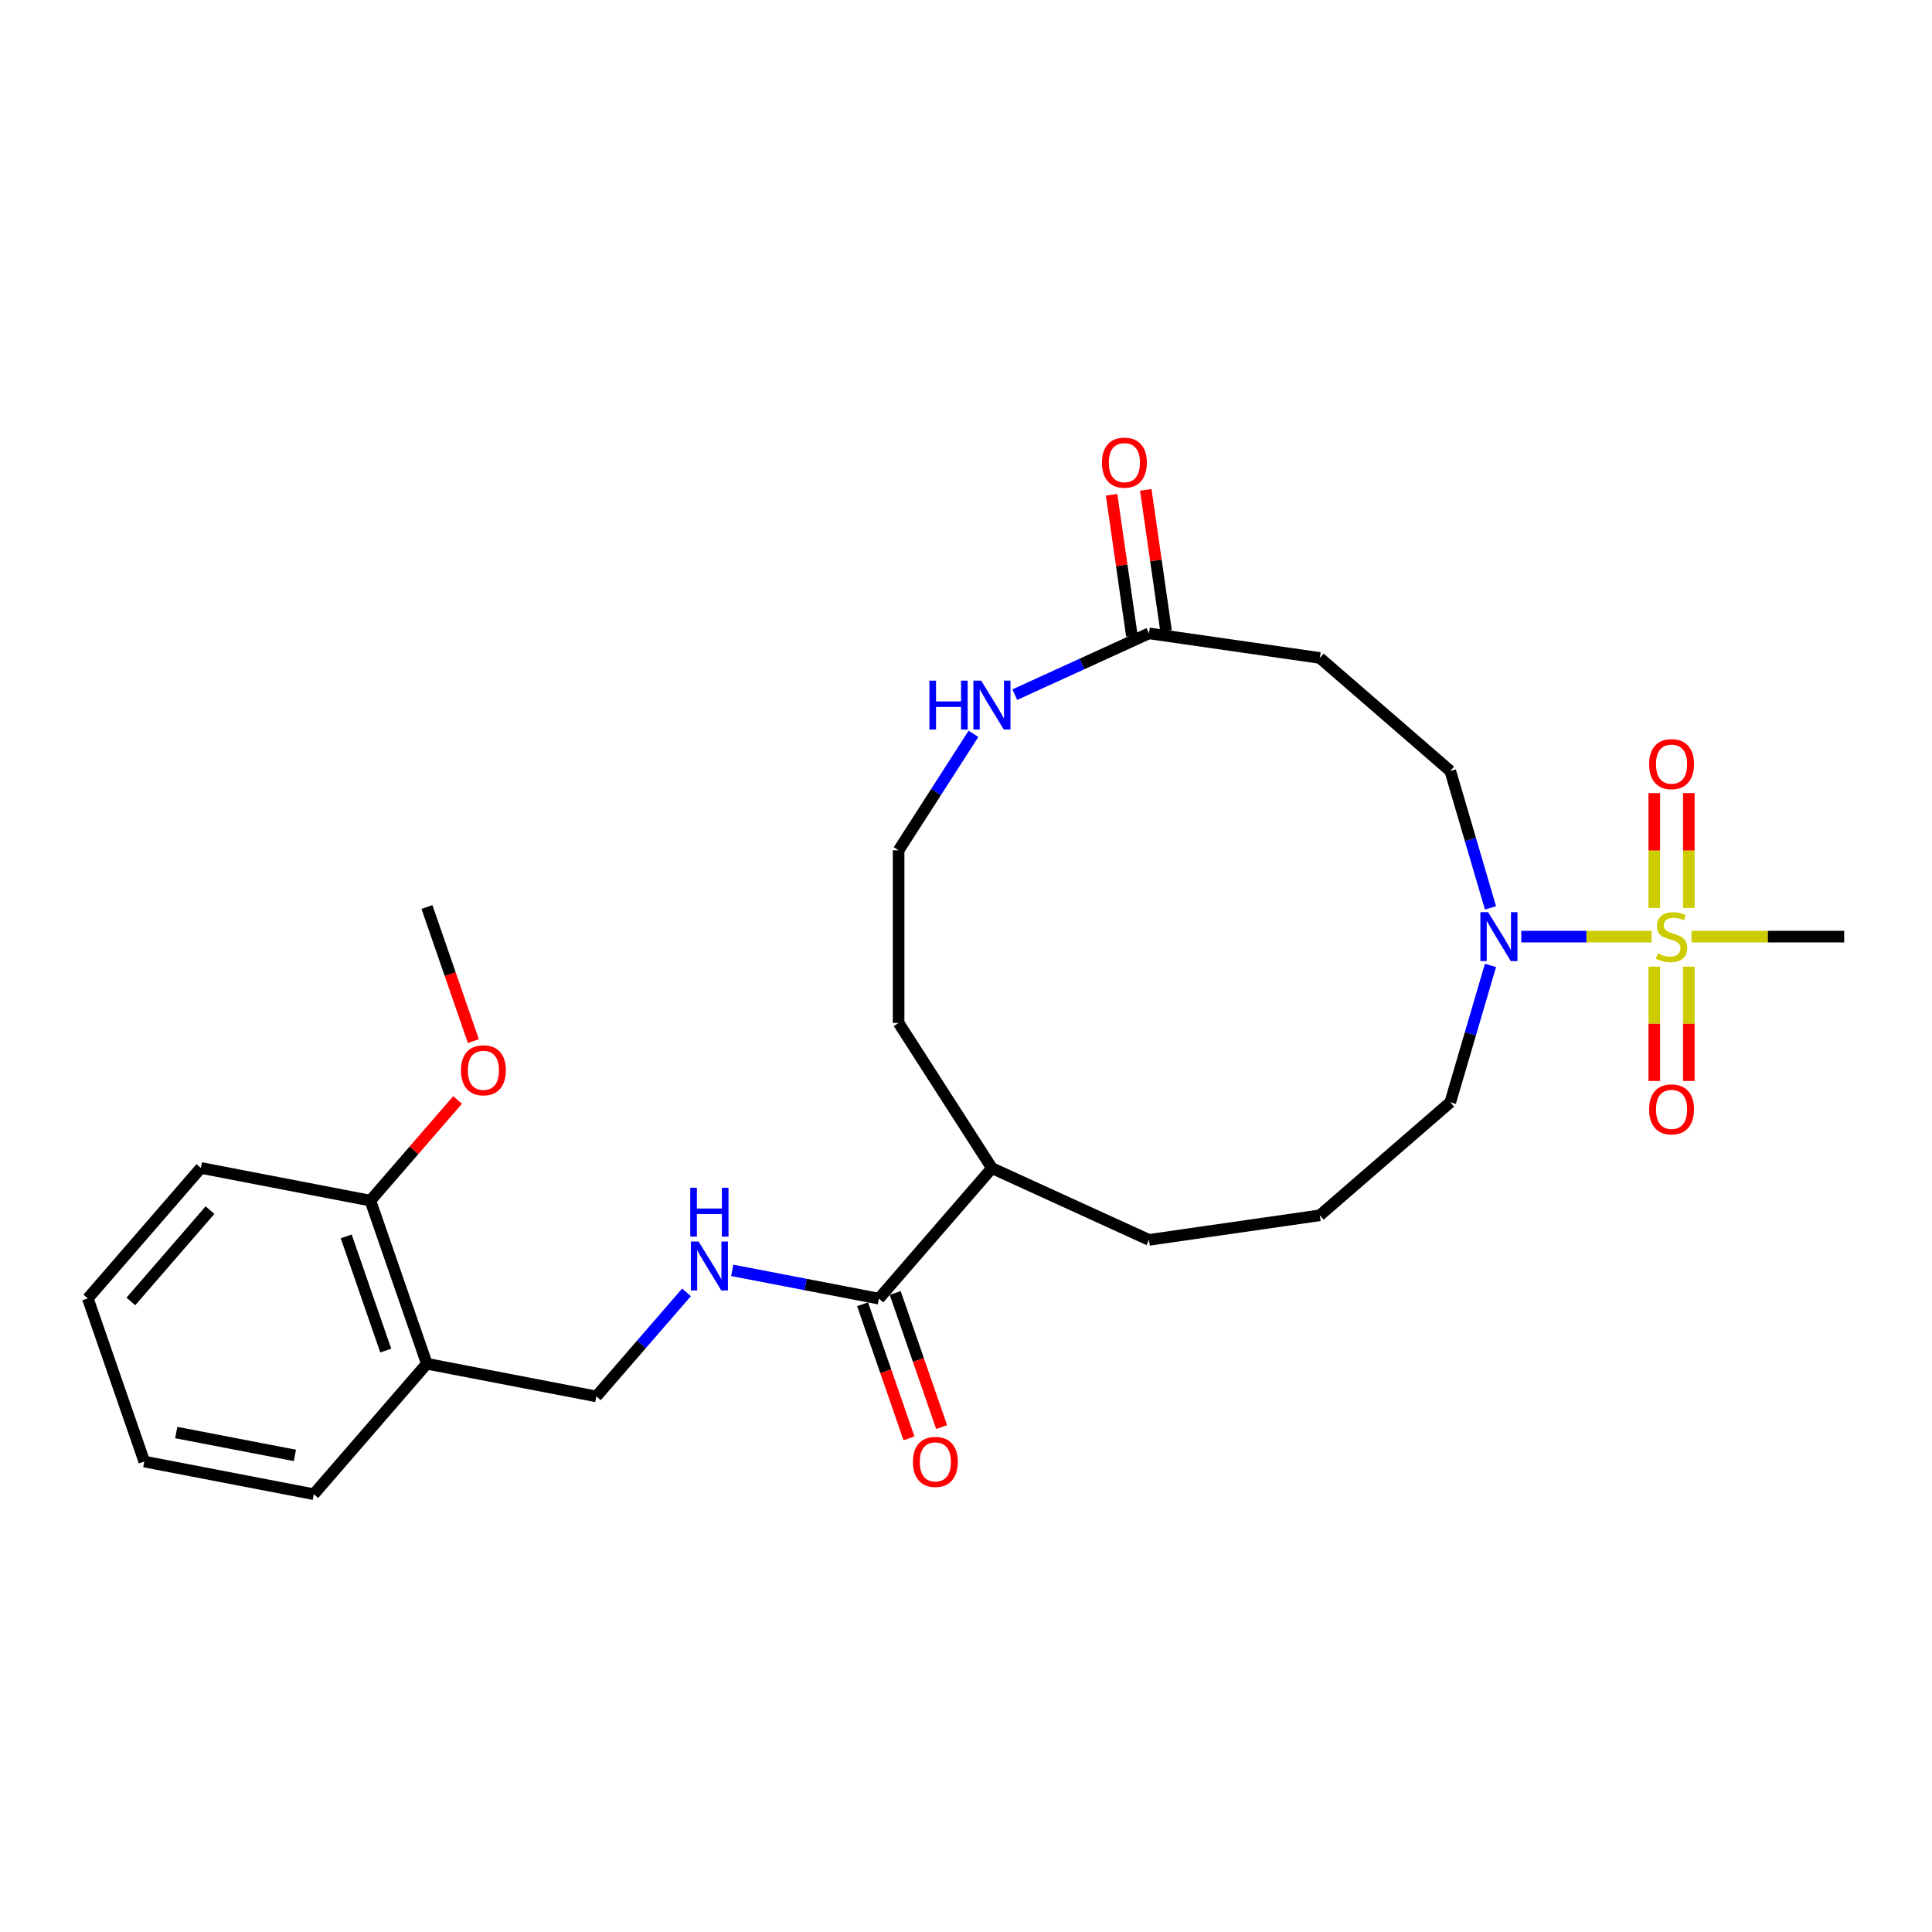 <?xml version='1.0' encoding='iso-8859-1'?>
<svg version='1.1' baseProfile='full'
              xmlns='http://www.w3.org/2000/svg'
                      xmlns:rdkit='http://www.rdkit.org/xml'
                      xmlns:xlink='http://www.w3.org/1999/xlink'
                  xml:space='preserve'
width='1000px' height='1000px' viewBox='0 0 1000 1000'>
<!-- END OF HEADER -->
<rect style='opacity:1.0;fill:#FFFFFF;stroke:none' width='1000' height='1000' x='0' y='0'> </rect>
<path class='bond-0' d='M 854.848,484.796 L 821.131,484.796' style='fill:none;fill-rule:evenodd;stroke:#CCCC00;stroke-width:6px;stroke-linecap:butt;stroke-linejoin:miter;stroke-opacity:1' />
<path class='bond-0' d='M 821.131,484.796 L 787.415,484.796' style='fill:none;fill-rule:evenodd;stroke:#0000FF;stroke-width:6px;stroke-linecap:butt;stroke-linejoin:miter;stroke-opacity:1' />
<path class='bond-5' d='M 874.13,469.946 L 874.13,440.221' style='fill:none;fill-rule:evenodd;stroke:#CCCC00;stroke-width:6px;stroke-linecap:butt;stroke-linejoin:miter;stroke-opacity:1' />
<path class='bond-5' d='M 874.13,440.221 L 874.13,410.496' style='fill:none;fill-rule:evenodd;stroke:#FF0000;stroke-width:6px;stroke-linecap:butt;stroke-linejoin:miter;stroke-opacity:1' />
<path class='bond-5' d='M 856.259,469.946 L 856.259,440.221' style='fill:none;fill-rule:evenodd;stroke:#CCCC00;stroke-width:6px;stroke-linecap:butt;stroke-linejoin:miter;stroke-opacity:1' />
<path class='bond-5' d='M 856.259,440.221 L 856.259,410.496' style='fill:none;fill-rule:evenodd;stroke:#FF0000;stroke-width:6px;stroke-linecap:butt;stroke-linejoin:miter;stroke-opacity:1' />
<path class='bond-6' d='M 856.259,500.326 L 856.259,529.916' style='fill:none;fill-rule:evenodd;stroke:#CCCC00;stroke-width:6px;stroke-linecap:butt;stroke-linejoin:miter;stroke-opacity:1' />
<path class='bond-6' d='M 856.259,529.916 L 856.259,559.507' style='fill:none;fill-rule:evenodd;stroke:#FF0000;stroke-width:6px;stroke-linecap:butt;stroke-linejoin:miter;stroke-opacity:1' />
<path class='bond-6' d='M 874.13,500.326 L 874.13,529.916' style='fill:none;fill-rule:evenodd;stroke:#CCCC00;stroke-width:6px;stroke-linecap:butt;stroke-linejoin:miter;stroke-opacity:1' />
<path class='bond-6' d='M 874.13,529.916 L 874.13,559.507' style='fill:none;fill-rule:evenodd;stroke:#FF0000;stroke-width:6px;stroke-linecap:butt;stroke-linejoin:miter;stroke-opacity:1' />
<path class='bond-15' d='M 875.541,484.796 L 915.043,484.796' style='fill:none;fill-rule:evenodd;stroke:#CCCC00;stroke-width:6px;stroke-linecap:butt;stroke-linejoin:miter;stroke-opacity:1' />
<path class='bond-15' d='M 915.043,484.796 L 954.545,484.796' style='fill:none;fill-rule:evenodd;stroke:#000000;stroke-width:6px;stroke-linecap:butt;stroke-linejoin:miter;stroke-opacity:1' />
<path class='bond-9' d='M 771.472,469.911 L 761.071,434.488' style='fill:none;fill-rule:evenodd;stroke:#0000FF;stroke-width:6px;stroke-linecap:butt;stroke-linejoin:miter;stroke-opacity:1' />
<path class='bond-9' d='M 761.071,434.488 L 750.67,399.065' style='fill:none;fill-rule:evenodd;stroke:#000000;stroke-width:6px;stroke-linecap:butt;stroke-linejoin:miter;stroke-opacity:1' />
<path class='bond-17' d='M 771.472,499.682 L 761.071,535.105' style='fill:none;fill-rule:evenodd;stroke:#0000FF;stroke-width:6px;stroke-linecap:butt;stroke-linejoin:miter;stroke-opacity:1' />
<path class='bond-17' d='M 761.071,535.105 L 750.67,570.528' style='fill:none;fill-rule:evenodd;stroke:#000000;stroke-width:6px;stroke-linecap:butt;stroke-linejoin:miter;stroke-opacity:1' />
<path class='bond-1' d='M 454.913,672.166 L 513.425,604.639' style='fill:none;fill-rule:evenodd;stroke:#000000;stroke-width:6px;stroke-linecap:butt;stroke-linejoin:miter;stroke-opacity:1' />
<path class='bond-3' d='M 454.913,672.166 L 416.959,664.851' style='fill:none;fill-rule:evenodd;stroke:#000000;stroke-width:6px;stroke-linecap:butt;stroke-linejoin:miter;stroke-opacity:1' />
<path class='bond-3' d='M 416.959,664.851 L 379.006,657.536' style='fill:none;fill-rule:evenodd;stroke:#0000FF;stroke-width:6px;stroke-linecap:butt;stroke-linejoin:miter;stroke-opacity:1' />
<path class='bond-11' d='M 446.469,675.088 L 458.48,709.792' style='fill:none;fill-rule:evenodd;stroke:#000000;stroke-width:6px;stroke-linecap:butt;stroke-linejoin:miter;stroke-opacity:1' />
<path class='bond-11' d='M 458.48,709.792 L 470.491,744.496' style='fill:none;fill-rule:evenodd;stroke:#FF0000;stroke-width:6px;stroke-linecap:butt;stroke-linejoin:miter;stroke-opacity:1' />
<path class='bond-11' d='M 463.356,669.244 L 475.367,703.948' style='fill:none;fill-rule:evenodd;stroke:#000000;stroke-width:6px;stroke-linecap:butt;stroke-linejoin:miter;stroke-opacity:1' />
<path class='bond-11' d='M 475.367,703.948 L 487.379,738.652' style='fill:none;fill-rule:evenodd;stroke:#FF0000;stroke-width:6px;stroke-linecap:butt;stroke-linejoin:miter;stroke-opacity:1' />
<path class='bond-2' d='M 594.702,327.836 L 683.143,340.552' style='fill:none;fill-rule:evenodd;stroke:#000000;stroke-width:6px;stroke-linecap:butt;stroke-linejoin:miter;stroke-opacity:1' />
<path class='bond-7' d='M 594.702,327.836 L 559.978,343.694' style='fill:none;fill-rule:evenodd;stroke:#000000;stroke-width:6px;stroke-linecap:butt;stroke-linejoin:miter;stroke-opacity:1' />
<path class='bond-7' d='M 559.978,343.694 L 525.255,359.551' style='fill:none;fill-rule:evenodd;stroke:#0000FF;stroke-width:6px;stroke-linecap:butt;stroke-linejoin:miter;stroke-opacity:1' />
<path class='bond-12' d='M 603.546,326.565 L 598.296,290.055' style='fill:none;fill-rule:evenodd;stroke:#000000;stroke-width:6px;stroke-linecap:butt;stroke-linejoin:miter;stroke-opacity:1' />
<path class='bond-12' d='M 598.296,290.055 L 593.047,253.545' style='fill:none;fill-rule:evenodd;stroke:#FF0000;stroke-width:6px;stroke-linecap:butt;stroke-linejoin:miter;stroke-opacity:1' />
<path class='bond-12' d='M 585.857,329.108 L 580.608,292.598' style='fill:none;fill-rule:evenodd;stroke:#000000;stroke-width:6px;stroke-linecap:butt;stroke-linejoin:miter;stroke-opacity:1' />
<path class='bond-12' d='M 580.608,292.598 L 575.359,256.088' style='fill:none;fill-rule:evenodd;stroke:#FF0000;stroke-width:6px;stroke-linecap:butt;stroke-linejoin:miter;stroke-opacity:1' />
<path class='bond-10' d='M 355.346,668.909 L 332.005,695.846' style='fill:none;fill-rule:evenodd;stroke:#0000FF;stroke-width:6px;stroke-linecap:butt;stroke-linejoin:miter;stroke-opacity:1' />
<path class='bond-10' d='M 332.005,695.846 L 308.664,722.783' style='fill:none;fill-rule:evenodd;stroke:#000000;stroke-width:6px;stroke-linecap:butt;stroke-linejoin:miter;stroke-opacity:1' />
<path class='bond-4' d='M 683.143,340.552 L 750.67,399.065' style='fill:none;fill-rule:evenodd;stroke:#000000;stroke-width:6px;stroke-linecap:butt;stroke-linejoin:miter;stroke-opacity:1' />
<path class='bond-16' d='M 503.858,379.84 L 484.488,409.98' style='fill:none;fill-rule:evenodd;stroke:#0000FF;stroke-width:6px;stroke-linecap:butt;stroke-linejoin:miter;stroke-opacity:1' />
<path class='bond-16' d='M 484.488,409.98 L 465.118,440.121' style='fill:none;fill-rule:evenodd;stroke:#000000;stroke-width:6px;stroke-linecap:butt;stroke-linejoin:miter;stroke-opacity:1' />
<path class='bond-8' d='M 220.927,705.873 L 308.664,722.783' style='fill:none;fill-rule:evenodd;stroke:#000000;stroke-width:6px;stroke-linecap:butt;stroke-linejoin:miter;stroke-opacity:1' />
<path class='bond-13' d='M 220.927,705.873 L 191.703,621.437' style='fill:none;fill-rule:evenodd;stroke:#000000;stroke-width:6px;stroke-linecap:butt;stroke-linejoin:miter;stroke-opacity:1' />
<path class='bond-13' d='M 199.656,699.053 L 179.2,639.947' style='fill:none;fill-rule:evenodd;stroke:#000000;stroke-width:6px;stroke-linecap:butt;stroke-linejoin:miter;stroke-opacity:1' />
<path class='bond-20' d='M 220.927,705.873 L 162.415,773.4' style='fill:none;fill-rule:evenodd;stroke:#000000;stroke-width:6px;stroke-linecap:butt;stroke-linejoin:miter;stroke-opacity:1' />
<path class='bond-18' d='M 191.703,621.437 L 214.278,595.384' style='fill:none;fill-rule:evenodd;stroke:#000000;stroke-width:6px;stroke-linecap:butt;stroke-linejoin:miter;stroke-opacity:1' />
<path class='bond-18' d='M 214.278,595.384 L 236.853,569.332' style='fill:none;fill-rule:evenodd;stroke:#FF0000;stroke-width:6px;stroke-linecap:butt;stroke-linejoin:miter;stroke-opacity:1' />
<path class='bond-23' d='M 191.703,621.437 L 103.967,604.527' style='fill:none;fill-rule:evenodd;stroke:#000000;stroke-width:6px;stroke-linecap:butt;stroke-linejoin:miter;stroke-opacity:1' />
<path class='bond-14' d='M 513.425,604.639 L 594.702,641.757' style='fill:none;fill-rule:evenodd;stroke:#000000;stroke-width:6px;stroke-linecap:butt;stroke-linejoin:miter;stroke-opacity:1' />
<path class='bond-21' d='M 513.425,604.639 L 465.118,529.472' style='fill:none;fill-rule:evenodd;stroke:#000000;stroke-width:6px;stroke-linecap:butt;stroke-linejoin:miter;stroke-opacity:1' />
<path class='bond-27' d='M 465.118,440.121 L 465.118,529.472' style='fill:none;fill-rule:evenodd;stroke:#000000;stroke-width:6px;stroke-linecap:butt;stroke-linejoin:miter;stroke-opacity:1' />
<path class='bond-19' d='M 750.67,570.528 L 683.143,629.041' style='fill:none;fill-rule:evenodd;stroke:#000000;stroke-width:6px;stroke-linecap:butt;stroke-linejoin:miter;stroke-opacity:1' />
<path class='bond-24' d='M 245.014,538.881 L 233.003,504.177' style='fill:none;fill-rule:evenodd;stroke:#FF0000;stroke-width:6px;stroke-linecap:butt;stroke-linejoin:miter;stroke-opacity:1' />
<path class='bond-24' d='M 233.003,504.177 L 220.992,469.473' style='fill:none;fill-rule:evenodd;stroke:#000000;stroke-width:6px;stroke-linecap:butt;stroke-linejoin:miter;stroke-opacity:1' />
<path class='bond-22' d='M 683.143,629.041 L 594.702,641.757' style='fill:none;fill-rule:evenodd;stroke:#000000;stroke-width:6px;stroke-linecap:butt;stroke-linejoin:miter;stroke-opacity:1' />
<path class='bond-25' d='M 162.415,773.4 L 74.678,756.491' style='fill:none;fill-rule:evenodd;stroke:#000000;stroke-width:6px;stroke-linecap:butt;stroke-linejoin:miter;stroke-opacity:1' />
<path class='bond-25' d='M 152.636,753.317 L 91.221,741.48' style='fill:none;fill-rule:evenodd;stroke:#000000;stroke-width:6px;stroke-linecap:butt;stroke-linejoin:miter;stroke-opacity:1' />
<path class='bond-28' d='M 103.967,604.527 L 45.455,672.054' style='fill:none;fill-rule:evenodd;stroke:#000000;stroke-width:6px;stroke-linecap:butt;stroke-linejoin:miter;stroke-opacity:1' />
<path class='bond-28' d='M 108.696,626.358 L 67.737,673.627' style='fill:none;fill-rule:evenodd;stroke:#000000;stroke-width:6px;stroke-linecap:butt;stroke-linejoin:miter;stroke-opacity:1' />
<path class='bond-26' d='M 74.678,756.491 L 45.455,672.054' style='fill:none;fill-rule:evenodd;stroke:#000000;stroke-width:6px;stroke-linecap:butt;stroke-linejoin:miter;stroke-opacity:1' />
<path  class='atom-0' d='M 858.046 493.481
Q 858.332 493.589, 859.512 494.089
Q 860.691 494.589, 861.978 494.911
Q 863.3 495.197, 864.587 495.197
Q 866.981 495.197, 868.375 494.053
Q 869.769 492.874, 869.769 490.837
Q 869.769 489.443, 869.054 488.585
Q 868.375 487.727, 867.303 487.263
Q 866.231 486.798, 864.444 486.262
Q 862.192 485.583, 860.834 484.939
Q 859.512 484.296, 858.547 482.938
Q 857.617 481.58, 857.617 479.292
Q 857.617 476.112, 859.762 474.146
Q 861.942 472.18, 866.231 472.18
Q 869.162 472.18, 872.485 473.574
L 871.663 476.326
Q 868.625 475.075, 866.338 475.075
Q 863.872 475.075, 862.514 476.112
Q 861.156 477.112, 861.191 478.864
Q 861.191 480.222, 861.871 481.044
Q 862.585 481.866, 863.586 482.33
Q 864.623 482.795, 866.338 483.331
Q 868.625 484.046, 869.984 484.761
Q 871.342 485.476, 872.307 486.941
Q 873.307 488.371, 873.307 490.837
Q 873.307 494.339, 870.949 496.233
Q 868.625 498.092, 864.73 498.092
Q 862.478 498.092, 860.763 497.592
Q 859.083 497.127, 857.081 496.305
L 858.046 493.481
' fill='#CCCC00'/>
<path  class='atom-1' d='M 770.25 472.144
L 778.542 485.547
Q 779.364 486.869, 780.686 489.264
Q 782.009 491.659, 782.08 491.802
L 782.08 472.144
L 785.44 472.144
L 785.44 497.449
L 781.973 497.449
L 773.073 482.795
Q 772.037 481.079, 770.929 479.114
Q 769.857 477.148, 769.535 476.54
L 769.535 497.449
L 766.247 497.449
L 766.247 472.144
L 770.25 472.144
' fill='#0000FF'/>
<path  class='atom-4' d='M 361.583 642.604
L 369.875 656.007
Q 370.697 657.329, 372.019 659.724
Q 373.341 662.118, 373.413 662.261
L 373.413 642.604
L 376.772 642.604
L 376.772 667.908
L 373.306 667.908
L 364.406 653.255
Q 363.37 651.539, 362.262 649.573
Q 361.19 647.608, 360.868 647
L 360.868 667.908
L 357.58 667.908
L 357.58 642.604
L 361.583 642.604
' fill='#0000FF'/>
<path  class='atom-4' d='M 357.276 614.769
L 360.707 614.769
L 360.707 625.527
L 373.645 625.527
L 373.645 614.769
L 377.076 614.769
L 377.076 640.074
L 373.645 640.074
L 373.645 628.386
L 360.707 628.386
L 360.707 640.074
L 357.276 640.074
L 357.276 614.769
' fill='#0000FF'/>
<path  class='atom-6' d='M 853.579 395.517
Q 853.579 389.441, 856.581 386.046
Q 859.583 382.65, 865.194 382.65
Q 870.806 382.65, 873.808 386.046
Q 876.81 389.441, 876.81 395.517
Q 876.81 401.664, 873.772 405.167
Q 870.734 408.634, 865.194 408.634
Q 859.619 408.634, 856.581 405.167
Q 853.579 401.7, 853.579 395.517
M 865.194 405.774
Q 869.054 405.774, 871.127 403.201
Q 873.236 400.592, 873.236 395.517
Q 873.236 390.549, 871.127 388.047
Q 869.054 385.51, 865.194 385.51
Q 861.334 385.51, 859.226 388.011
Q 857.153 390.513, 857.153 395.517
Q 857.153 400.628, 859.226 403.201
Q 861.334 405.774, 865.194 405.774
' fill='#FF0000'/>
<path  class='atom-7' d='M 853.579 574.219
Q 853.579 568.143, 856.581 564.748
Q 859.583 561.352, 865.194 561.352
Q 870.806 561.352, 873.808 564.748
Q 876.81 568.143, 876.81 574.219
Q 876.81 580.366, 873.772 583.869
Q 870.734 587.336, 865.194 587.336
Q 859.619 587.336, 856.581 583.869
Q 853.579 580.402, 853.579 574.219
M 865.194 584.477
Q 869.054 584.477, 871.127 581.903
Q 873.236 579.294, 873.236 574.219
Q 873.236 569.251, 871.127 566.749
Q 869.054 564.212, 865.194 564.212
Q 861.334 564.212, 859.226 566.714
Q 857.153 569.215, 857.153 574.219
Q 857.153 579.33, 859.226 581.903
Q 861.334 584.477, 865.194 584.477
' fill='#FF0000'/>
<path  class='atom-8' d='M 481.062 352.302
L 484.493 352.302
L 484.493 363.06
L 497.431 363.06
L 497.431 352.302
L 500.862 352.302
L 500.862 377.606
L 497.431 377.606
L 497.431 365.919
L 484.493 365.919
L 484.493 377.606
L 481.062 377.606
L 481.062 352.302
' fill='#0000FF'/>
<path  class='atom-8' d='M 507.832 352.302
L 516.123 365.705
Q 516.945 367.027, 518.268 369.422
Q 519.59 371.816, 519.662 371.959
L 519.662 352.302
L 523.021 352.302
L 523.021 377.606
L 519.555 377.606
L 510.655 362.953
Q 509.619 361.237, 508.511 359.271
Q 507.439 357.306, 507.117 356.698
L 507.117 377.606
L 503.829 377.606
L 503.829 352.302
L 507.832 352.302
' fill='#0000FF'/>
<path  class='atom-12' d='M 472.521 756.674
Q 472.521 750.598, 475.523 747.203
Q 478.525 743.808, 484.136 743.808
Q 489.748 743.808, 492.75 747.203
Q 495.752 750.598, 495.752 756.674
Q 495.752 762.822, 492.714 766.324
Q 489.676 769.791, 484.136 769.791
Q 478.561 769.791, 475.523 766.324
Q 472.521 762.857, 472.521 756.674
M 484.136 766.932
Q 487.996 766.932, 490.069 764.358
Q 492.178 761.749, 492.178 756.674
Q 492.178 751.706, 490.069 749.204
Q 487.996 746.667, 484.136 746.667
Q 480.276 746.667, 478.168 749.169
Q 476.095 751.671, 476.095 756.674
Q 476.095 761.785, 478.168 764.358
Q 480.276 766.932, 484.136 766.932
' fill='#FF0000'/>
<path  class='atom-13' d='M 570.37 239.466
Q 570.37 233.39, 573.372 229.995
Q 576.374 226.6, 581.986 226.6
Q 587.597 226.6, 590.599 229.995
Q 593.601 233.39, 593.601 239.466
Q 593.601 245.614, 590.563 249.116
Q 587.525 252.583, 581.986 252.583
Q 576.41 252.583, 573.372 249.116
Q 570.37 245.649, 570.37 239.466
M 581.986 249.724
Q 585.846 249.724, 587.919 247.15
Q 590.027 244.541, 590.027 239.466
Q 590.027 234.498, 587.919 231.996
Q 585.846 229.459, 581.986 229.459
Q 578.126 229.459, 576.017 231.961
Q 573.944 234.463, 573.944 239.466
Q 573.944 244.577, 576.017 247.15
Q 578.126 249.724, 581.986 249.724
' fill='#FF0000'/>
<path  class='atom-19' d='M 238.6 553.981
Q 238.6 547.905, 241.602 544.51
Q 244.605 541.114, 250.216 541.114
Q 255.827 541.114, 258.829 544.51
Q 261.832 547.905, 261.832 553.981
Q 261.832 560.128, 258.794 563.631
Q 255.756 567.098, 250.216 567.098
Q 244.64 567.098, 241.602 563.631
Q 238.6 560.164, 238.6 553.981
M 250.216 564.238
Q 254.076 564.238, 256.149 561.665
Q 258.258 559.056, 258.258 553.981
Q 258.258 549.013, 256.149 546.511
Q 254.076 543.974, 250.216 543.974
Q 246.356 543.974, 244.247 546.475
Q 242.174 548.977, 242.174 553.981
Q 242.174 559.092, 244.247 561.665
Q 246.356 564.238, 250.216 564.238
' fill='#FF0000'/>
</svg>
